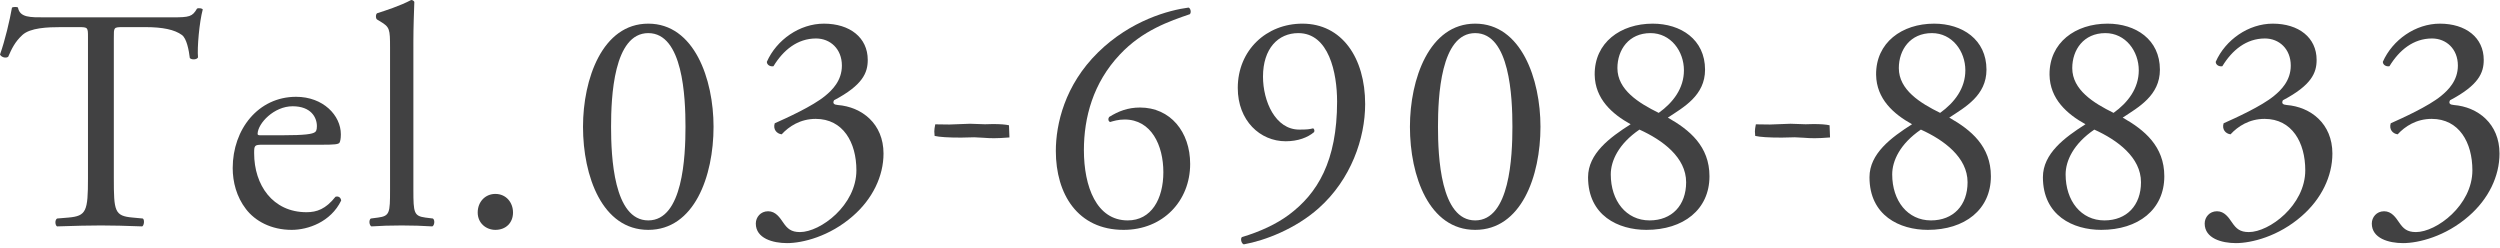 <?xml version="1.0" encoding="utf-8"?>
<!-- Generator: Adobe Illustrator 27.8.1, SVG Export Plug-In . SVG Version: 6.00 Build 0)  -->
<svg version="1.1" id="レイヤー_1" xmlns="http://www.w3.org/2000/svg" xmlns:xlink="http://www.w3.org/1999/xlink" x="0px"
	 y="0px" width="222px" height="22px" viewBox="0 0 222 22" enable-background="new 0 0 222 22" xml:space="preserve">
<g>
	<g>
		<path fill="#414142" d="M10.108,15.82c0,2.94,0.056,3.36,1.68,3.5l0.896,0.084c0.168,0.112,0.112,0.616-0.056,0.7
			c-1.596-0.056-2.548-0.084-3.668-0.084c-1.12,0-2.1,0.028-3.892,0.084c-0.168-0.084-0.224-0.56,0-0.7l1.008-0.084
			c1.596-0.14,1.736-0.56,1.736-3.5V3.304c0-0.868,0-0.896-0.84-0.896h-1.54c-1.204,0-2.744,0.056-3.444,0.7
			C1.316,3.724,1.036,4.34,0.728,5.04C0.504,5.208,0.112,5.068,0,4.844c0.448-1.26,0.868-3.052,1.064-4.172
			c0.084-0.056,0.448-0.084,0.532,0C1.764,1.568,2.688,1.54,3.976,1.54h11.34c1.512,0,1.764-0.056,2.184-0.784
			c0.14-0.056,0.448-0.028,0.504,0.084c-0.308,1.148-0.504,3.416-0.42,4.256c-0.112,0.224-0.588,0.224-0.728,0.056
			c-0.084-0.7-0.28-1.736-0.7-2.044c-0.644-0.476-1.708-0.7-3.248-0.7H10.92c-0.84,0-0.812,0.028-0.812,0.952V15.82z"/>
		<path fill="#414142" d="M23.324,12.852c-0.728,0-0.756,0.056-0.756,0.756c0,2.828,1.652,5.236,4.648,5.236
			c0.924,0,1.708-0.28,2.576-1.372c0.28-0.084,0.476,0.084,0.504,0.336c-0.924,1.904-2.94,2.604-4.396,2.604
			c-1.82,0-3.248-0.784-4.06-1.848c-0.84-1.092-1.176-2.408-1.176-3.64c0-3.444,2.268-6.328,5.628-6.328
			c2.408,0,3.976,1.652,3.976,3.332c0,0.392-0.056,0.616-0.112,0.728c-0.084,0.168-0.476,0.196-1.652,0.196H23.324z M25.06,12.012
			c2.072,0,2.688-0.112,2.912-0.28c0.084-0.056,0.168-0.168,0.168-0.532c0-0.784-0.532-1.764-2.156-1.764
			c-1.652,0-3.08,1.512-3.108,2.436c0,0.056,0,0.14,0.196,0.14H25.06z"/>
		<path fill="#414142" d="M36.708,16.884c0,2.016,0.056,2.296,1.064,2.436l0.672,0.084c0.196,0.14,0.14,0.616-0.056,0.7
			c-0.924-0.056-1.736-0.084-2.716-0.084c-1.008,0-1.848,0.028-2.688,0.084c-0.196-0.084-0.252-0.56-0.056-0.7l0.644-0.084
			c1.036-0.14,1.064-0.42,1.064-2.436V4.228c0-1.652-0.028-1.82-0.868-2.324l-0.28-0.168c-0.14-0.084-0.14-0.476,0-0.56
			c0.7-0.224,2.016-0.644,3.024-1.176c0.112,0,0.224,0.056,0.28,0.168c-0.028,0.84-0.084,2.24-0.084,3.472V16.884z"/>
		<path fill="#414142" d="M42.42,18.872c0-0.952,0.672-1.652,1.568-1.652c0.952,0,1.568,0.756,1.568,1.652s-0.616,1.54-1.568,1.54
			C43.176,20.412,42.42,19.824,42.42,18.872z"/>
		<path fill="#414142" d="M63.363,11.256c0,4.396-1.708,9.156-5.796,9.156s-5.796-4.76-5.796-9.156c0-4.228,1.708-9.156,5.796-9.156
			S63.363,7.028,63.363,11.256z M54.263,11.256c0,2.632,0.224,8.316,3.304,8.316s3.304-5.684,3.304-8.316
			c0-2.632-0.224-8.316-3.304-8.316S54.263,8.624,54.263,11.256z"/>
		<path fill="#414142" d="M67.116,19.852c0-0.56,0.42-1.092,1.092-1.092c0.672,0,1.036,0.56,1.344,1.008
			c0.364,0.532,0.7,0.84,1.484,0.84c1.82,0,5.012-2.38,5.012-5.488c0-2.464-1.176-4.564-3.612-4.564
			c-1.372,0-2.38,0.672-3.024,1.372c-0.448-0.056-0.784-0.448-0.616-0.98c1.064-0.476,3.36-1.512,4.48-2.436
			c0.616-0.504,1.484-1.344,1.484-2.688c0-1.484-1.036-2.408-2.296-2.408c-1.652,0-2.912,1.036-3.78,2.464
			c-0.28,0.056-0.588-0.112-0.588-0.392c0.868-1.96,2.912-3.388,5.068-3.388c2.296,0,3.892,1.232,3.892,3.22
			c0,1.148-0.448,2.24-2.996,3.584c-0.14,0.28,0,0.392,0.336,0.42c2.128,0.168,4.06,1.652,4.06,4.312
			c0,2.016-0.98,4.032-2.716,5.544c-2.072,1.82-4.48,2.408-5.852,2.408C68.628,21.588,67.116,21.168,67.116,19.852z"/>
		<path fill="#414142" d="M83.049,11.043h0.191l1.064,0.014l1.828-0.068l1.337,0.045l0.696-0.018c0.646,0,1.123,0.037,1.433,0.109
			l0.041,1.08c-0.565,0.046-1.021,0.068-1.367,0.068c-0.319,0-0.643-0.014-0.971-0.041c-0.438-0.027-0.702-0.041-0.793-0.041
			l-0.574,0.014c-0.164,0.009-0.36,0.014-0.588,0.014c-1.14,0-1.923-0.05-2.352-0.15l-0.027-0.396
			C82.967,11.518,82.994,11.308,83.049,11.043z"/>
		<path fill="#414142" d="M97.51,4.648c2.912-2.856,6.328-3.752,8.036-3.976c0.196,0.084,0.252,0.448,0.112,0.588
			c-1.792,0.616-4.2,1.428-6.216,3.584c-2.38,2.52-3.192,5.6-3.192,8.484c0,3.248,1.12,6.244,3.892,6.244
			c2.1,0,3.164-1.904,3.164-4.284s-1.064-4.676-3.444-4.676c-0.56,0-1.008,0.14-1.288,0.224c-0.168-0.084-0.196-0.28-0.084-0.448
			c0.812-0.504,1.652-0.84,2.744-0.84c2.688,0,4.452,2.156,4.452,5.012c0,3.276-2.408,5.852-5.908,5.852c-4.088,0-6.02-3.192-6.02-7
			C93.758,11.032,94.542,7.56,97.51,4.648z"/>
		<path fill="#414142" d="M112.154,6.804c0,2.184,1.092,4.704,3.22,4.704c0.7,0,0.896-0.028,1.232-0.112
			c0.112,0.056,0.14,0.224,0.084,0.336c-0.56,0.476-1.428,0.812-2.52,0.812c-2.268,0-4.256-1.82-4.256-4.732
			c0-3.36,2.548-5.712,5.74-5.712c3.5,0,5.572,3.024,5.572,7.14c0,3.052-1.26,6.692-4.116,9.24c-2.072,1.848-4.788,2.884-6.664,3.22
			c-0.224-0.084-0.308-0.504-0.168-0.644c1.68-0.504,3.08-1.176,4.144-1.96c2.576-1.904,4.312-4.788,4.312-10.08
			c0-2.548-0.728-6.076-3.444-6.076C113.498,2.94,112.154,4.312,112.154,6.804z"/>
		<path fill="#414142" d="M136.794,11.256c0,4.396-1.709,9.156-5.797,9.156c-4.087,0-5.795-4.76-5.795-9.156
			c0-4.228,1.708-9.156,5.795-9.156C135.085,2.1,136.794,7.028,136.794,11.256z M127.693,11.256c0,2.632,0.224,8.316,3.304,8.316
			c3.08,0,3.305-5.684,3.305-8.316c0-2.632-0.225-8.316-3.305-8.316C127.917,2.94,127.693,8.624,127.693,11.256z"/>
		<path fill="#414142" d="M151.409,6.188c0,2.296-1.904,3.332-3.304,4.256c1.933,1.092,3.696,2.548,3.696,5.208
			c0,2.968-2.324,4.76-5.6,4.76c-2.492,0-5.181-1.26-5.181-4.676c0-2.1,1.933-3.528,3.78-4.704c-1.625-0.896-3.164-2.24-3.192-4.396
			c-0.028-2.856,2.296-4.536,5.151-4.536C149.253,2.1,151.409,3.5,151.409,6.188z M149.729,16.184c0-2.212-2.1-3.752-4.145-4.676
			c-1.848,1.26-2.547,2.772-2.547,3.976c0,2.352,1.371,4.088,3.443,4.088C148.47,19.572,149.729,18.228,149.729,16.184z
			 M143.626,6.048c0,1.932,1.903,3.108,3.668,3.976c1.287-0.924,2.239-2.184,2.239-3.78c0-1.708-1.176-3.304-2.968-3.304
			C144.634,2.94,143.626,4.424,143.626,6.048z"/>
		<path fill="#414142" d="M155.919,11.043h0.191l1.063,0.014l1.828-0.068l1.337,0.045l0.696-0.018c0.646,0,1.123,0.037,1.433,0.109
			l0.041,1.08c-0.565,0.046-1.021,0.068-1.367,0.068c-0.319,0-0.643-0.014-0.971-0.041c-0.438-0.027-0.702-0.041-0.793-0.041
			l-0.574,0.014c-0.164,0.009-0.36,0.014-0.588,0.014c-1.14,0-1.924-0.05-2.352-0.15l-0.027-0.396
			C155.837,11.518,155.864,11.308,155.919,11.043z"/>
		<path fill="#414142" d="M176.399,6.188c0,2.296-1.904,3.332-3.304,4.256c1.933,1.092,3.696,2.548,3.696,5.208
			c0,2.968-2.324,4.76-5.6,4.76c-2.492,0-5.181-1.26-5.181-4.676c0-2.1,1.933-3.528,3.78-4.704c-1.625-0.896-3.164-2.24-3.192-4.396
			c-0.028-2.856,2.296-4.536,5.151-4.536C174.243,2.1,176.399,3.5,176.399,6.188z M174.72,16.184c0-2.212-2.1-3.752-4.145-4.676
			c-1.848,1.26-2.547,2.772-2.547,3.976c0,2.352,1.371,4.088,3.443,4.088C173.46,19.572,174.72,18.228,174.72,16.184z
			 M168.616,6.048c0,1.932,1.903,3.108,3.668,3.976c1.287-0.924,2.239-2.184,2.239-3.78c0-1.708-1.176-3.304-2.968-3.304
			C169.624,2.94,168.616,4.424,168.616,6.048z"/>
		<path fill="#414142" d="M191.8,6.188c0,2.296-1.904,3.332-3.305,4.256c1.933,1.092,3.696,2.548,3.696,5.208
			c0,2.968-2.323,4.76-5.6,4.76c-2.492,0-5.181-1.26-5.181-4.676c0-2.1,1.933-3.528,3.78-4.704c-1.624-0.896-3.164-2.24-3.192-4.396
			c-0.027-2.856,2.297-4.536,5.152-4.536C189.644,2.1,191.8,3.5,191.8,6.188z M190.12,16.184c0-2.212-2.101-3.752-4.145-4.676
			c-1.848,1.26-2.548,2.772-2.548,3.976c0,2.352,1.372,4.088,3.444,4.088C188.859,19.572,190.12,18.228,190.12,16.184z
			 M184.016,6.048c0,1.932,1.903,3.108,3.668,3.976c1.288-0.924,2.239-2.184,2.239-3.78c0-1.708-1.176-3.304-2.967-3.304
			C185.023,2.94,184.016,4.424,184.016,6.048z"/>
		<path fill="#414142" d="M195.776,19.852c0-0.56,0.42-1.092,1.092-1.092s1.035,0.56,1.344,1.008c0.363,0.532,0.7,0.84,1.484,0.84
			c1.819,0,5.012-2.38,5.012-5.488c0-2.464-1.176-4.564-3.612-4.564c-1.372,0-2.38,0.672-3.024,1.372
			c-0.447-0.056-0.783-0.448-0.615-0.98c1.064-0.476,3.359-1.512,4.479-2.436c0.616-0.504,1.484-1.344,1.484-2.688
			c0-1.484-1.036-2.408-2.296-2.408c-1.652,0-2.912,1.036-3.78,2.464c-0.28,0.056-0.588-0.112-0.588-0.392
			c0.868-1.96,2.912-3.388,5.068-3.388c2.296,0,3.892,1.232,3.892,3.22c0,1.148-0.448,2.24-2.996,3.584
			c-0.14,0.28,0,0.392,0.336,0.42c2.128,0.168,4.061,1.652,4.061,4.312c0,2.016-0.98,4.032-2.717,5.544
			c-2.071,1.82-4.479,2.408-5.852,2.408C197.288,21.588,195.776,21.168,195.776,19.852z"/>
		<path fill="#414142" d="M210.616,19.852c0-0.56,0.42-1.092,1.092-1.092s1.036,0.56,1.344,1.008c0.364,0.532,0.7,0.84,1.484,0.84
			c1.819,0,5.012-2.38,5.012-5.488c0-2.464-1.176-4.564-3.612-4.564c-1.372,0-2.38,0.672-3.023,1.372
			c-0.448-0.056-0.784-0.448-0.616-0.98c1.063-0.476,3.359-1.512,4.479-2.436c0.616-0.504,1.484-1.344,1.484-2.688
			c0-1.484-1.036-2.408-2.296-2.408c-1.652,0-2.912,1.036-3.78,2.464c-0.28,0.056-0.588-0.112-0.588-0.392
			c0.868-1.96,2.912-3.388,5.068-3.388c2.296,0,3.892,1.232,3.892,3.22c0,1.148-0.448,2.24-2.996,3.584
			c-0.14,0.28,0,0.392,0.336,0.42c2.128,0.168,4.061,1.652,4.061,4.312c0,2.016-0.98,4.032-2.717,5.544
			c-2.071,1.82-4.479,2.408-5.852,2.408C212.128,21.588,210.616,21.168,210.616,19.852z"/>
	</g>
</g>
<g>
</g>
<g>
</g>
<g>
</g>
<g>
</g>
<g>
</g>
<g>
</g>
<g>
</g>
<g>
</g>
<g>
</g>
<g>
</g>
<g>
</g>
<g>
</g>
<g>
</g>
<g>
</g>
<g>
</g>
</svg>
